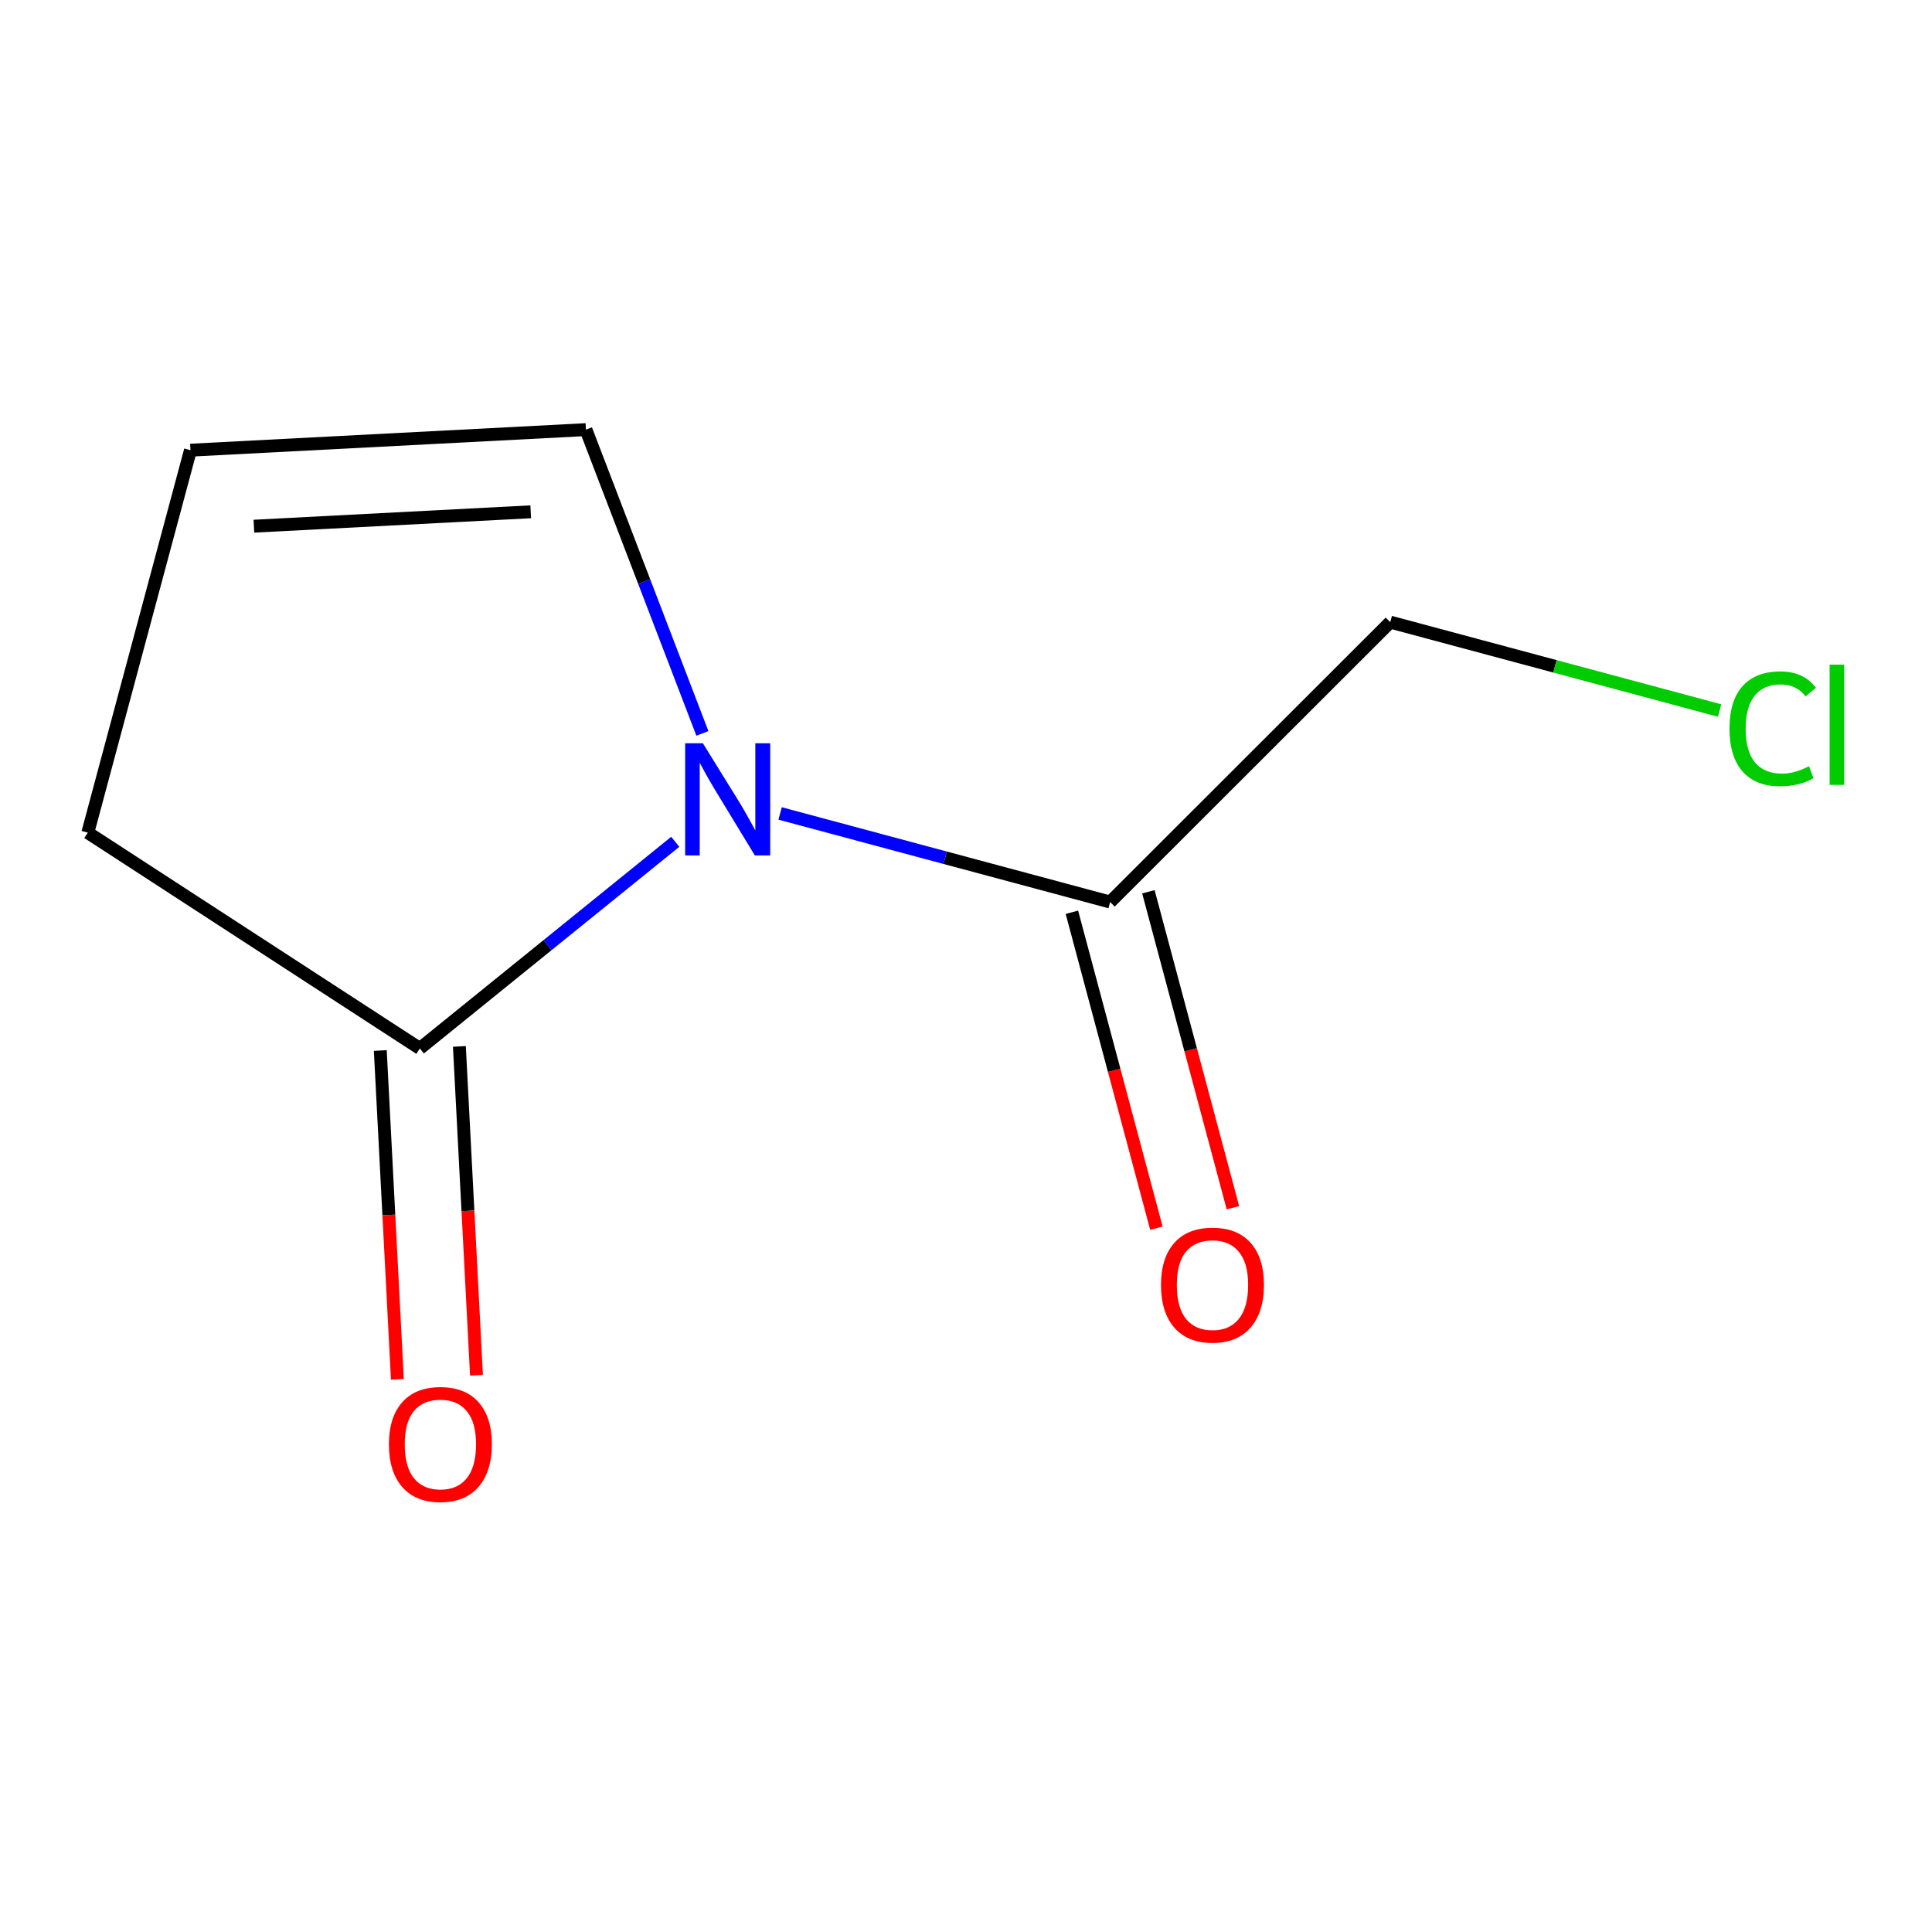 <?xml version='1.0' encoding='iso-8859-1'?>
<svg version='1.1' baseProfile='full'
              xmlns='http://www.w3.org/2000/svg'
                      xmlns:rdkit='http://www.rdkit.org/xml'
                      xmlns:xlink='http://www.w3.org/1999/xlink'
                  xml:space='preserve'
width='300px' height='300px' viewBox='0 0 300 300'>
<!-- END OF HEADER -->
<rect style='opacity:1.0;fill:#FFFFFF;stroke:none' width='300' height='300' x='0' y='0'> </rect>
<rect style='opacity:1.0;fill:#FFFFFF;stroke:none' width='300' height='300' x='0' y='0'> </rect>
<path class='bond-0 atom-0 atom-1' d='M 191.448,187.537 L 184.886,163.007' style='fill:none;fill-rule:evenodd;stroke:#FF0000;stroke-width:2.0px;stroke-linecap:butt;stroke-linejoin:miter;stroke-opacity:1' />
<path class='bond-0 atom-0 atom-1' d='M 184.886,163.007 L 178.324,138.478' style='fill:none;fill-rule:evenodd;stroke:#000000;stroke-width:2.0px;stroke-linecap:butt;stroke-linejoin:miter;stroke-opacity:1' />
<path class='bond-0 atom-0 atom-1' d='M 179.568,190.715 L 173.006,166.185' style='fill:none;fill-rule:evenodd;stroke:#FF0000;stroke-width:2.0px;stroke-linecap:butt;stroke-linejoin:miter;stroke-opacity:1' />
<path class='bond-0 atom-0 atom-1' d='M 173.006,166.185 L 166.444,141.656' style='fill:none;fill-rule:evenodd;stroke:#000000;stroke-width:2.0px;stroke-linecap:butt;stroke-linejoin:miter;stroke-opacity:1' />
<path class='bond-1 atom-1 atom-2' d='M 172.384,140.067 L 215.882,96.604' style='fill:none;fill-rule:evenodd;stroke:#000000;stroke-width:2.0px;stroke-linecap:butt;stroke-linejoin:miter;stroke-opacity:1' />
<path class='bond-3 atom-1 atom-4' d='M 172.384,140.067 L 146.761,133.189' style='fill:none;fill-rule:evenodd;stroke:#000000;stroke-width:2.0px;stroke-linecap:butt;stroke-linejoin:miter;stroke-opacity:1' />
<path class='bond-3 atom-1 atom-4' d='M 146.761,133.189 L 121.137,126.312' style='fill:none;fill-rule:evenodd;stroke:#0000FF;stroke-width:2.0px;stroke-linecap:butt;stroke-linejoin:miter;stroke-opacity:1' />
<path class='bond-2 atom-2 atom-3' d='M 215.882,96.604 L 241.451,103.467' style='fill:none;fill-rule:evenodd;stroke:#000000;stroke-width:2.0px;stroke-linecap:butt;stroke-linejoin:miter;stroke-opacity:1' />
<path class='bond-2 atom-2 atom-3' d='M 241.451,103.467 L 267.019,110.329' style='fill:none;fill-rule:evenodd;stroke:#00CC00;stroke-width:2.0px;stroke-linecap:butt;stroke-linejoin:miter;stroke-opacity:1' />
<path class='bond-4 atom-4 atom-5' d='M 109.068,113.883 L 100.026,90.297' style='fill:none;fill-rule:evenodd;stroke:#0000FF;stroke-width:2.0px;stroke-linecap:butt;stroke-linejoin:miter;stroke-opacity:1' />
<path class='bond-4 atom-4 atom-5' d='M 100.026,90.297 L 90.983,66.712' style='fill:none;fill-rule:evenodd;stroke:#000000;stroke-width:2.0px;stroke-linecap:butt;stroke-linejoin:miter;stroke-opacity:1' />
<path class='bond-9 atom-8 atom-4' d='M 65.193,162.805 L 85.023,146.76' style='fill:none;fill-rule:evenodd;stroke:#000000;stroke-width:2.0px;stroke-linecap:butt;stroke-linejoin:miter;stroke-opacity:1' />
<path class='bond-9 atom-8 atom-4' d='M 85.023,146.76 L 104.854,130.714' style='fill:none;fill-rule:evenodd;stroke:#0000FF;stroke-width:2.0px;stroke-linecap:butt;stroke-linejoin:miter;stroke-opacity:1' />
<path class='bond-5 atom-5 atom-6' d='M 90.983,66.712 L 29.576,69.905' style='fill:none;fill-rule:evenodd;stroke:#000000;stroke-width:2.0px;stroke-linecap:butt;stroke-linejoin:miter;stroke-opacity:1' />
<path class='bond-5 atom-5 atom-6' d='M 82.41,79.472 L 39.425,81.707' style='fill:none;fill-rule:evenodd;stroke:#000000;stroke-width:2.0px;stroke-linecap:butt;stroke-linejoin:miter;stroke-opacity:1' />
<path class='bond-6 atom-6 atom-7' d='M 29.576,69.905 L 13.636,129.293' style='fill:none;fill-rule:evenodd;stroke:#000000;stroke-width:2.0px;stroke-linecap:butt;stroke-linejoin:miter;stroke-opacity:1' />
<path class='bond-7 atom-7 atom-8' d='M 13.636,129.293 L 65.193,162.805' style='fill:none;fill-rule:evenodd;stroke:#000000;stroke-width:2.0px;stroke-linecap:butt;stroke-linejoin:miter;stroke-opacity:1' />
<path class='bond-8 atom-8 atom-9' d='M 59.052,163.124 L 60.38,188.656' style='fill:none;fill-rule:evenodd;stroke:#000000;stroke-width:2.0px;stroke-linecap:butt;stroke-linejoin:miter;stroke-opacity:1' />
<path class='bond-8 atom-8 atom-9' d='M 60.38,188.656 L 61.707,214.189' style='fill:none;fill-rule:evenodd;stroke:#FF0000;stroke-width:2.0px;stroke-linecap:butt;stroke-linejoin:miter;stroke-opacity:1' />
<path class='bond-8 atom-8 atom-9' d='M 71.333,162.485 L 72.661,188.018' style='fill:none;fill-rule:evenodd;stroke:#000000;stroke-width:2.0px;stroke-linecap:butt;stroke-linejoin:miter;stroke-opacity:1' />
<path class='bond-8 atom-8 atom-9' d='M 72.661,188.018 L 73.989,213.55' style='fill:none;fill-rule:evenodd;stroke:#FF0000;stroke-width:2.0px;stroke-linecap:butt;stroke-linejoin:miter;stroke-opacity:1' />
<path  class='atom-0' d='M 180.281 199.517
Q 180.281 195.336, 182.347 192.999
Q 184.413 190.663, 188.275 190.663
Q 192.136 190.663, 194.202 192.999
Q 196.268 195.336, 196.268 199.517
Q 196.268 203.748, 194.178 206.158
Q 192.087 208.544, 188.275 208.544
Q 184.438 208.544, 182.347 206.158
Q 180.281 203.773, 180.281 199.517
M 188.275 206.577
Q 190.931 206.577, 192.357 204.806
Q 193.809 203.01, 193.809 199.517
Q 193.809 196.099, 192.357 194.377
Q 190.931 192.63, 188.275 192.63
Q 185.618 192.63, 184.167 194.352
Q 182.74 196.074, 182.74 199.517
Q 182.74 203.035, 184.167 204.806
Q 185.618 206.577, 188.275 206.577
' fill='#FF0000'/>
<path  class='atom-3' d='M 268.556 113.146
Q 268.556 108.817, 270.573 106.554
Q 272.614 104.267, 276.476 104.267
Q 280.067 104.267, 281.986 106.8
L 280.362 108.129
Q 278.96 106.284, 276.476 106.284
Q 273.844 106.284, 272.442 108.055
Q 271.065 109.801, 271.065 113.146
Q 271.065 116.59, 272.491 118.361
Q 273.943 120.132, 276.747 120.132
Q 278.665 120.132, 280.903 118.975
L 281.592 120.82
Q 280.682 121.411, 279.305 121.755
Q 277.927 122.099, 276.402 122.099
Q 272.614 122.099, 270.573 119.787
Q 268.556 117.475, 268.556 113.146
' fill='#00CC00'/>
<path  class='atom-3' d='M 284.101 103.209
L 286.364 103.209
L 286.364 121.878
L 284.101 121.878
L 284.101 103.209
' fill='#00CC00'/>
<path  class='atom-4' d='M 109.146 115.42
L 114.853 124.644
Q 115.418 125.554, 116.328 127.202
Q 117.238 128.85, 117.288 128.948
L 117.288 115.42
L 119.6 115.42
L 119.6 132.834
L 117.214 132.834
L 111.089 122.75
Q 110.376 121.569, 109.614 120.216
Q 108.876 118.864, 108.654 118.446
L 108.654 132.834
L 106.392 132.834
L 106.392 115.42
L 109.146 115.42
' fill='#0000FF'/>
<path  class='atom-9' d='M 60.392 224.261
Q 60.392 220.08, 62.458 217.743
Q 64.524 215.407, 68.385 215.407
Q 72.247 215.407, 74.313 217.743
Q 76.379 220.08, 76.379 224.261
Q 76.379 228.492, 74.289 230.902
Q 72.198 233.288, 68.385 233.288
Q 64.549 233.288, 62.458 230.902
Q 60.392 228.516, 60.392 224.261
M 68.385 231.32
Q 71.042 231.32, 72.469 229.549
Q 73.92 227.754, 73.92 224.261
Q 73.92 220.842, 72.469 219.121
Q 71.042 217.374, 68.385 217.374
Q 65.729 217.374, 64.278 219.096
Q 62.851 220.818, 62.851 224.261
Q 62.851 227.778, 64.278 229.549
Q 65.729 231.32, 68.385 231.32
' fill='#FF0000'/>
</svg>
